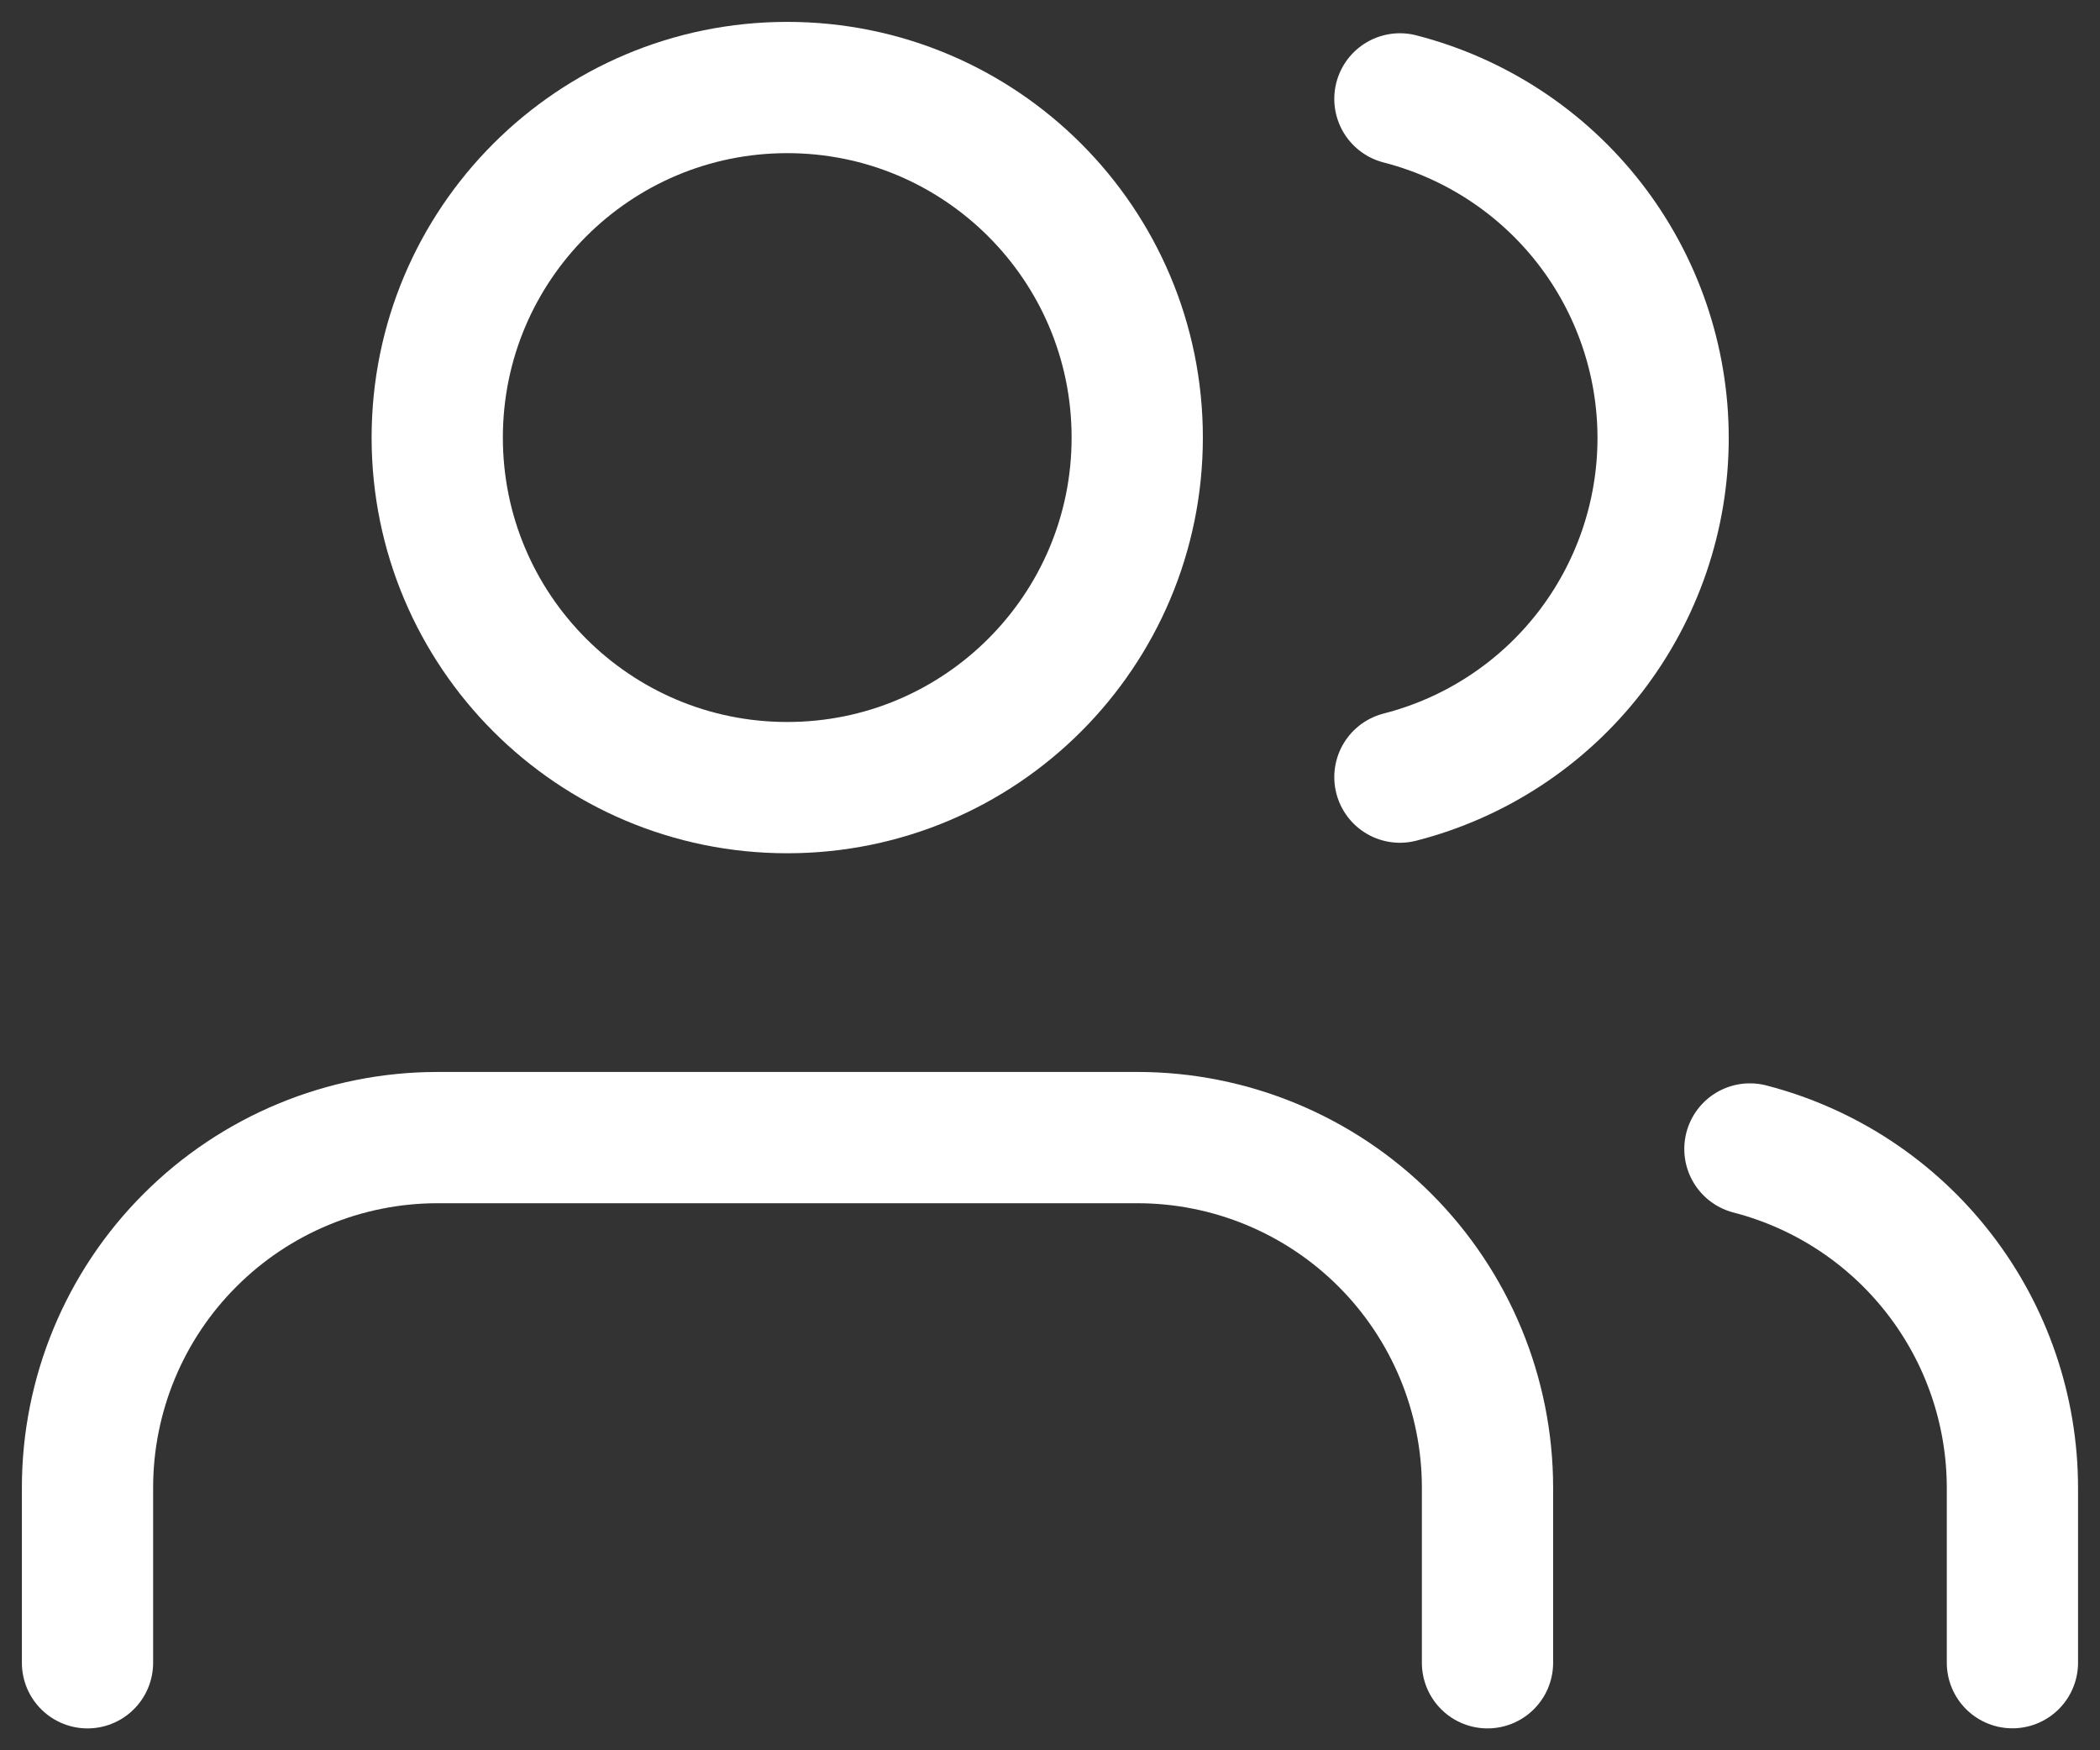 <svg xmlns="http://www.w3.org/2000/svg" width="24" height="20" viewBox="0 0 24 20" fill="none"><rect x="0" y="0" width="24" height="20" fill="#333333" stroke="none"/><path d="M17 19V17C17 15.939 16.578 14.921 15.828 14.171C15.078 13.421 14.06 12.999 13 12.999H5C3.939 12.999 2.922 13.421 2.172 14.171C1.421 14.921 1 15.939 1 17V19" stroke="white" stroke-width="1.5" stroke-linecap="round" stroke-linejoin="round"></path><path d="M8.997 9C11.206 9 12.997 7.209 12.997 5C12.997 2.791 11.206 1 8.997 1C6.788 1 4.997 2.791 4.997 5C4.997 7.209 6.788 9 8.997 9Z" stroke="white" stroke-width="1.5" stroke-linecap="round" stroke-linejoin="round"></path><path d="M22.999 18.999V16.999C22.998 16.113 22.703 15.252 22.16 14.552C21.617 13.851 20.857 13.351 19.999 13.129" stroke="white" stroke-width="1.5" stroke-linecap="round" stroke-linejoin="round"></path><path d="M15.999 1.13C16.859 1.351 17.622 1.851 18.167 2.553C18.711 3.254 19.007 4.117 19.007 5.005C19.007 5.894 18.711 6.756 18.167 7.458C17.622 8.16 16.859 8.66 15.999 8.88" stroke="white" stroke-width="1.5" stroke-linecap="round" stroke-linejoin="round"></path></svg>